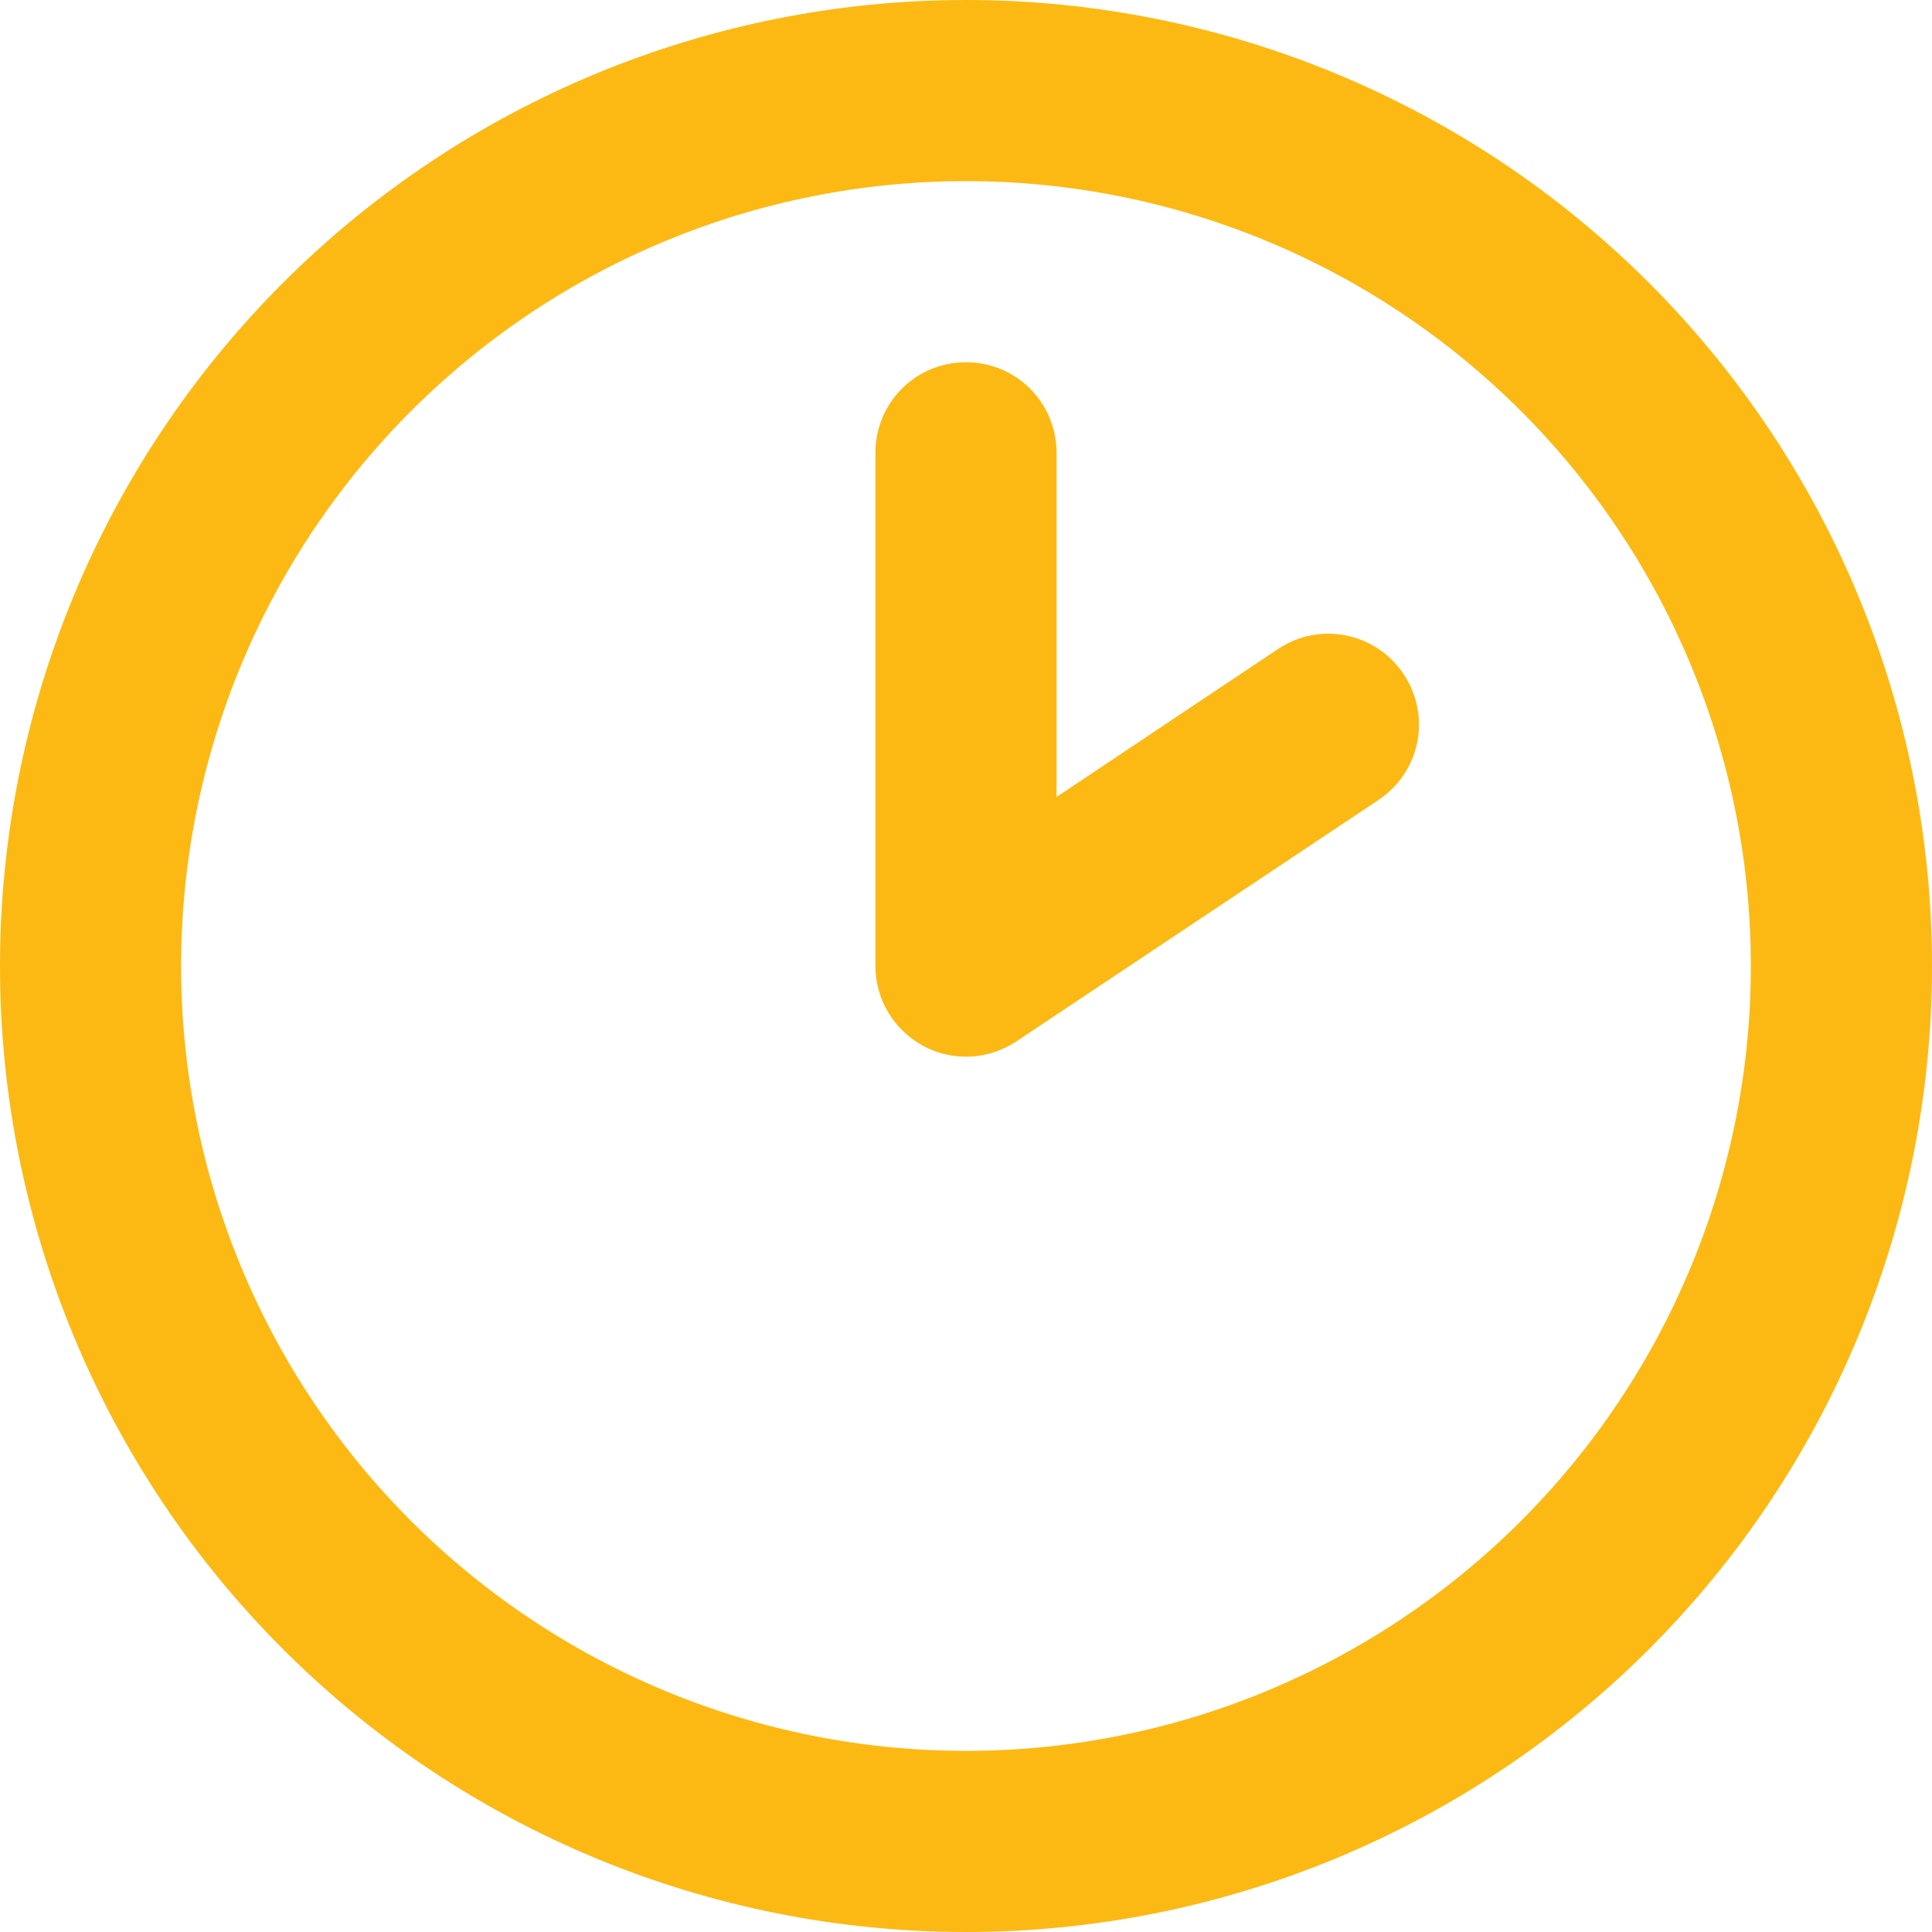 <svg width="16" height="16" viewBox="0 0 16 16" fill="none" xmlns="http://www.w3.org/2000/svg">
<path d="M14.5 8C14.5 6.276 13.815 4.623 12.596 3.404C11.377 2.185 9.724 1.5 8 1.5C6.276 1.5 4.623 2.185 3.404 3.404C2.185 4.623 1.5 6.276 1.5 8C1.5 9.724 2.185 11.377 3.404 12.596C4.623 13.815 6.276 14.5 8 14.5C9.724 14.5 11.377 13.815 12.596 12.596C13.815 11.377 14.5 9.724 14.5 8ZM0 8C0 5.878 0.843 3.843 2.343 2.343C3.843 0.843 5.878 0 8 0C10.122 0 12.157 0.843 13.657 2.343C15.157 3.843 16 5.878 16 8C16 10.122 15.157 12.157 13.657 13.657C12.157 15.157 10.122 16 8 16C5.878 16 3.843 15.157 2.343 13.657C0.843 12.157 0 10.122 0 8ZM8.75 3.75V6.6L10.584 5.375C10.928 5.144 11.394 5.237 11.625 5.584C11.856 5.931 11.762 6.394 11.416 6.625L8.416 8.625C8.184 8.778 7.891 8.794 7.647 8.662C7.403 8.531 7.25 8.278 7.25 8V3.75C7.25 3.334 7.584 3 8 3C8.416 3 8.75 3.334 8.75 3.75Z" fill="#FDB913"/>
</svg>
